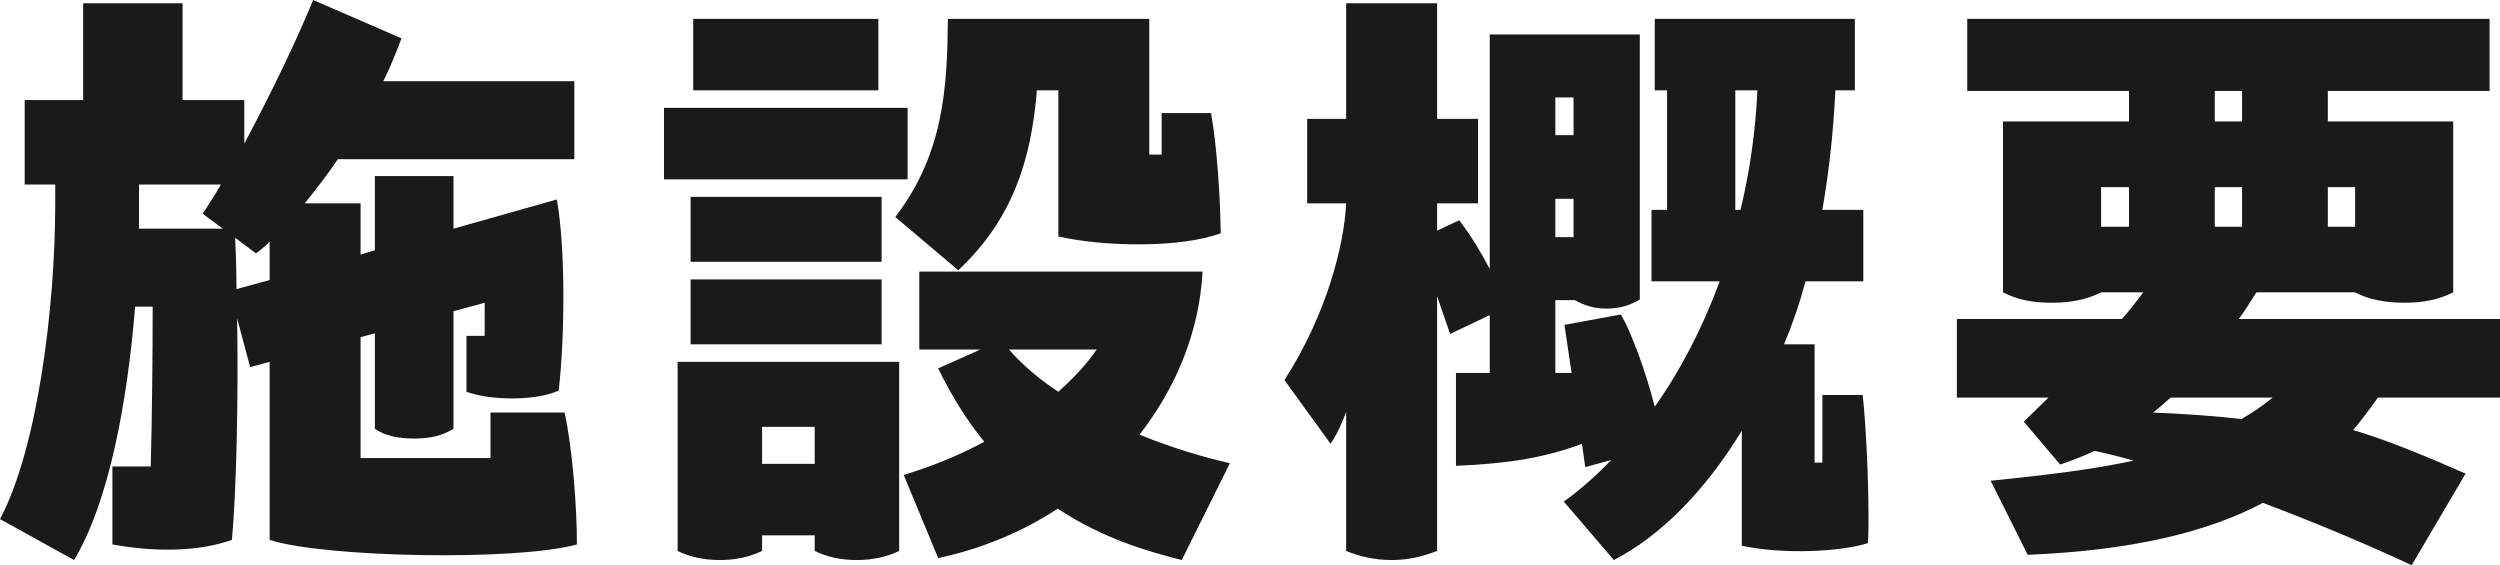 <?xml version="1.0" encoding="UTF-8"?>
<svg id="_レイヤー_2" data-name="レイヤー 2" xmlns="http://www.w3.org/2000/svg" viewBox="0 0 192.4 43.5">
  <defs>
    <style>
      .cls-1 {
        fill: #1a1a1a;
        stroke-width: 0px;
      }
    </style>
  </defs>
  <g id="PC">
    <g>
      <path class="cls-1" d="M44.4,41.9c-4.7,1.3-19.5,1-23.65-.35v-13.7l-1.5.4-1-3.75c.1,6.1-.05,13.2-.4,17.05-2.4.85-5.65,1-9.2.35v-6h2.95c.1-3.65.15-8.6.15-12.3h-1.35c-.6,7.35-2,15-4.7,19.5l-5.7-3.15c2.85-5.35,4.25-16.15,4.25-24.25v-1.5H1.9v-6.5h4.5V.25h7.65v7.45h4.75v3.35c2.2-4.1,4.2-8.35,5.3-11.05l6.8,2.95c-.4,1.05-.85,2.2-1.4,3.3h14.7v6h-18.2c-.8,1.2-1.7,2.35-2.55,3.4h4.3v3.95l1.1-.35v-5.7h6.05v4.05l7.95-2.25c.65,3.5.65,10.25.15,14.7-1.65.8-5.2.8-7.1.1v-4.3h1.4v-2.55l-2.4.65v9.05c-.9.55-1.85.75-3,.75-1.25,0-2.25-.2-3.05-.75v-7.35l-1.1.3v9.3h10v-3.5h5.7c.6,2.7.95,7.25.95,10.15ZM17.15,17.6l-1.55-1.15c.45-.7.95-1.45,1.4-2.25h-6.3v3.4h6.45ZM20.75,21.55v-2.95c-.35.35-.7.65-1.05.9l-1.6-1.2c.05,1.2.1,2.5.1,3.95l2.55-.7Z"/>
      <path class="cls-1" d="M69.85,13.8h-18.75v-5.5h18.75v5.5ZM69.2,42.4c-.95.45-2,.7-3.25.7s-2.35-.25-3.25-.7v-1.2h-4.05v1.2c-.95.45-2,.7-3.25.7s-2.35-.25-3.25-.7v-14.55h17.05v14.55ZM67.85,20.15h-14.7v-5h14.7v5ZM53.15,21.5h14.7v5h-14.7v-5ZM67.6,6.95h-14.25V1.45h14.25v5.5ZM62.7,35.7v-2.85h-4.05v2.85h4.05ZM68.9,16.7c3.75-4.9,4-10,4.05-15.25h15.5v10.45h.95v-3.2h3.8c.45,2.5.7,6.25.75,9.25-3.1,1.15-8.95,1.05-12.5.25V6.95h-1.65c-.45,5.45-1.9,9.95-6.05,13.85l-4.85-4.1ZM90.95,43.1c-2.6-.65-6.05-1.65-9.55-3.95-2.75,1.8-5.9,3.1-9.2,3.8l-2.65-6.4c2.15-.65,4.25-1.5,6.2-2.55-1.3-1.6-2.45-3.4-3.55-5.65l3.25-1.45h-4.7v-6h21.8c-.25,4.65-2.05,8.95-4.85,12.55,2.55,1.05,5,1.75,6.95,2.2l-3.7,7.45ZM81.45,30.15c1-.9,2.1-2,2.95-3.25h-6.75c1.05,1.2,2.35,2.3,3.8,3.25Z"/>
      <path class="cls-1" d="M140.25,30.4h3.1c.25,2.2.45,6.4.45,9.4,0,.75,0,1.45-.05,2-2.05.65-6.4.9-9.7.2v-8.85c-2.9,4.75-6.35,8.15-9.85,9.95l-3.85-4.5c1.25-.9,2.45-1.95,3.65-3.2l-2,.55-.25-1.8c-3.3,1.25-6.4,1.55-9.7,1.7v-7.15h2.6v-4.45l-3.05,1.45-1-2.9v19.6c-1.05.4-2.15.7-3.5.7s-2.55-.3-3.5-.7v-10.7c-.35.95-.75,1.8-1.2,2.45l-3.55-4.9c3.25-5.05,4.6-10.4,4.75-13.6h-3v-6.5h3V.25h7v8.9h3.15v6.5h-3.15v2.1l1.7-.8c.95,1.25,1.7,2.5,2.35,3.75V2.65h11.55v20.4c-.75.45-1.55.7-2.6.7-.9,0-1.7-.25-2.4-.65h-1.5v5.6h1.25l-.55-3.7,4.35-.8c.9,1.6,1.95,4.55,2.6,7.1,1.95-2.75,3.65-6,5-9.65h-5.25v-5.5h1.2V6.95h-.95V1.45h15.4v5.5h-1.5c-.15,3.25-.5,6.3-1,9.2h3.15v5.5h-4.45c-.45,1.7-1,3.3-1.65,4.85h2.35v9.1h.6v-5.2ZM121.1,10.4v-2.9h-1.4v2.9h1.4ZM121.1,15.3h-1.4v2.95h1.4v-2.95ZM133.55,6.95v9.2h.4c.7-2.9,1.15-5.95,1.3-9.2h-1.7Z"/>
      <path class="cls-1" d="M192.4,30.6h-9.4c-.6.85-1.2,1.65-1.9,2.5,2.6.75,6.05,2.2,8.65,3.35l-4.15,7.05c-3.2-1.5-7.2-3.2-11.45-4.8-4.05,2.15-9.75,3.65-18.1,4l-2.85-5.7c3.8-.4,7.55-.8,11-1.55-1.05-.3-2.05-.55-3-.75-.85.4-1.75.75-2.65,1.05l-2.8-3.3,1.9-1.85h-7.05v-6.05h12.7c.5-.55,1.2-1.45,1.65-2.05h-3.25c-1.1.55-2.3.8-3.8.8s-2.7-.25-3.75-.8v-13.15h9.7v-2.35h-12.45V1.45h40.2v5.55h-12.45v2.35h9.65v13.15c-1.1.55-2.3.8-3.75.8s-2.8-.25-3.8-.8h-7.6c-.4.65-.85,1.35-1.35,2.05h20.1v6.05ZM161.7,14.4v3.05h2.15v-3.05h-2.15ZM174.9,30.6h-7.85c-.45.4-.9.8-1.35,1.15,2.4.1,4.65.25,6.8.5.8-.45,1.6-1,2.4-1.65ZM170.45,7v2.35h2.1v-2.35h-2.1ZM170.45,17.45h2.1v-3.05h-2.1v3.05ZM181.25,14.4h-2.1v3.05h2.1v-3.05Z"/>
    </g>
  </g>
</svg>